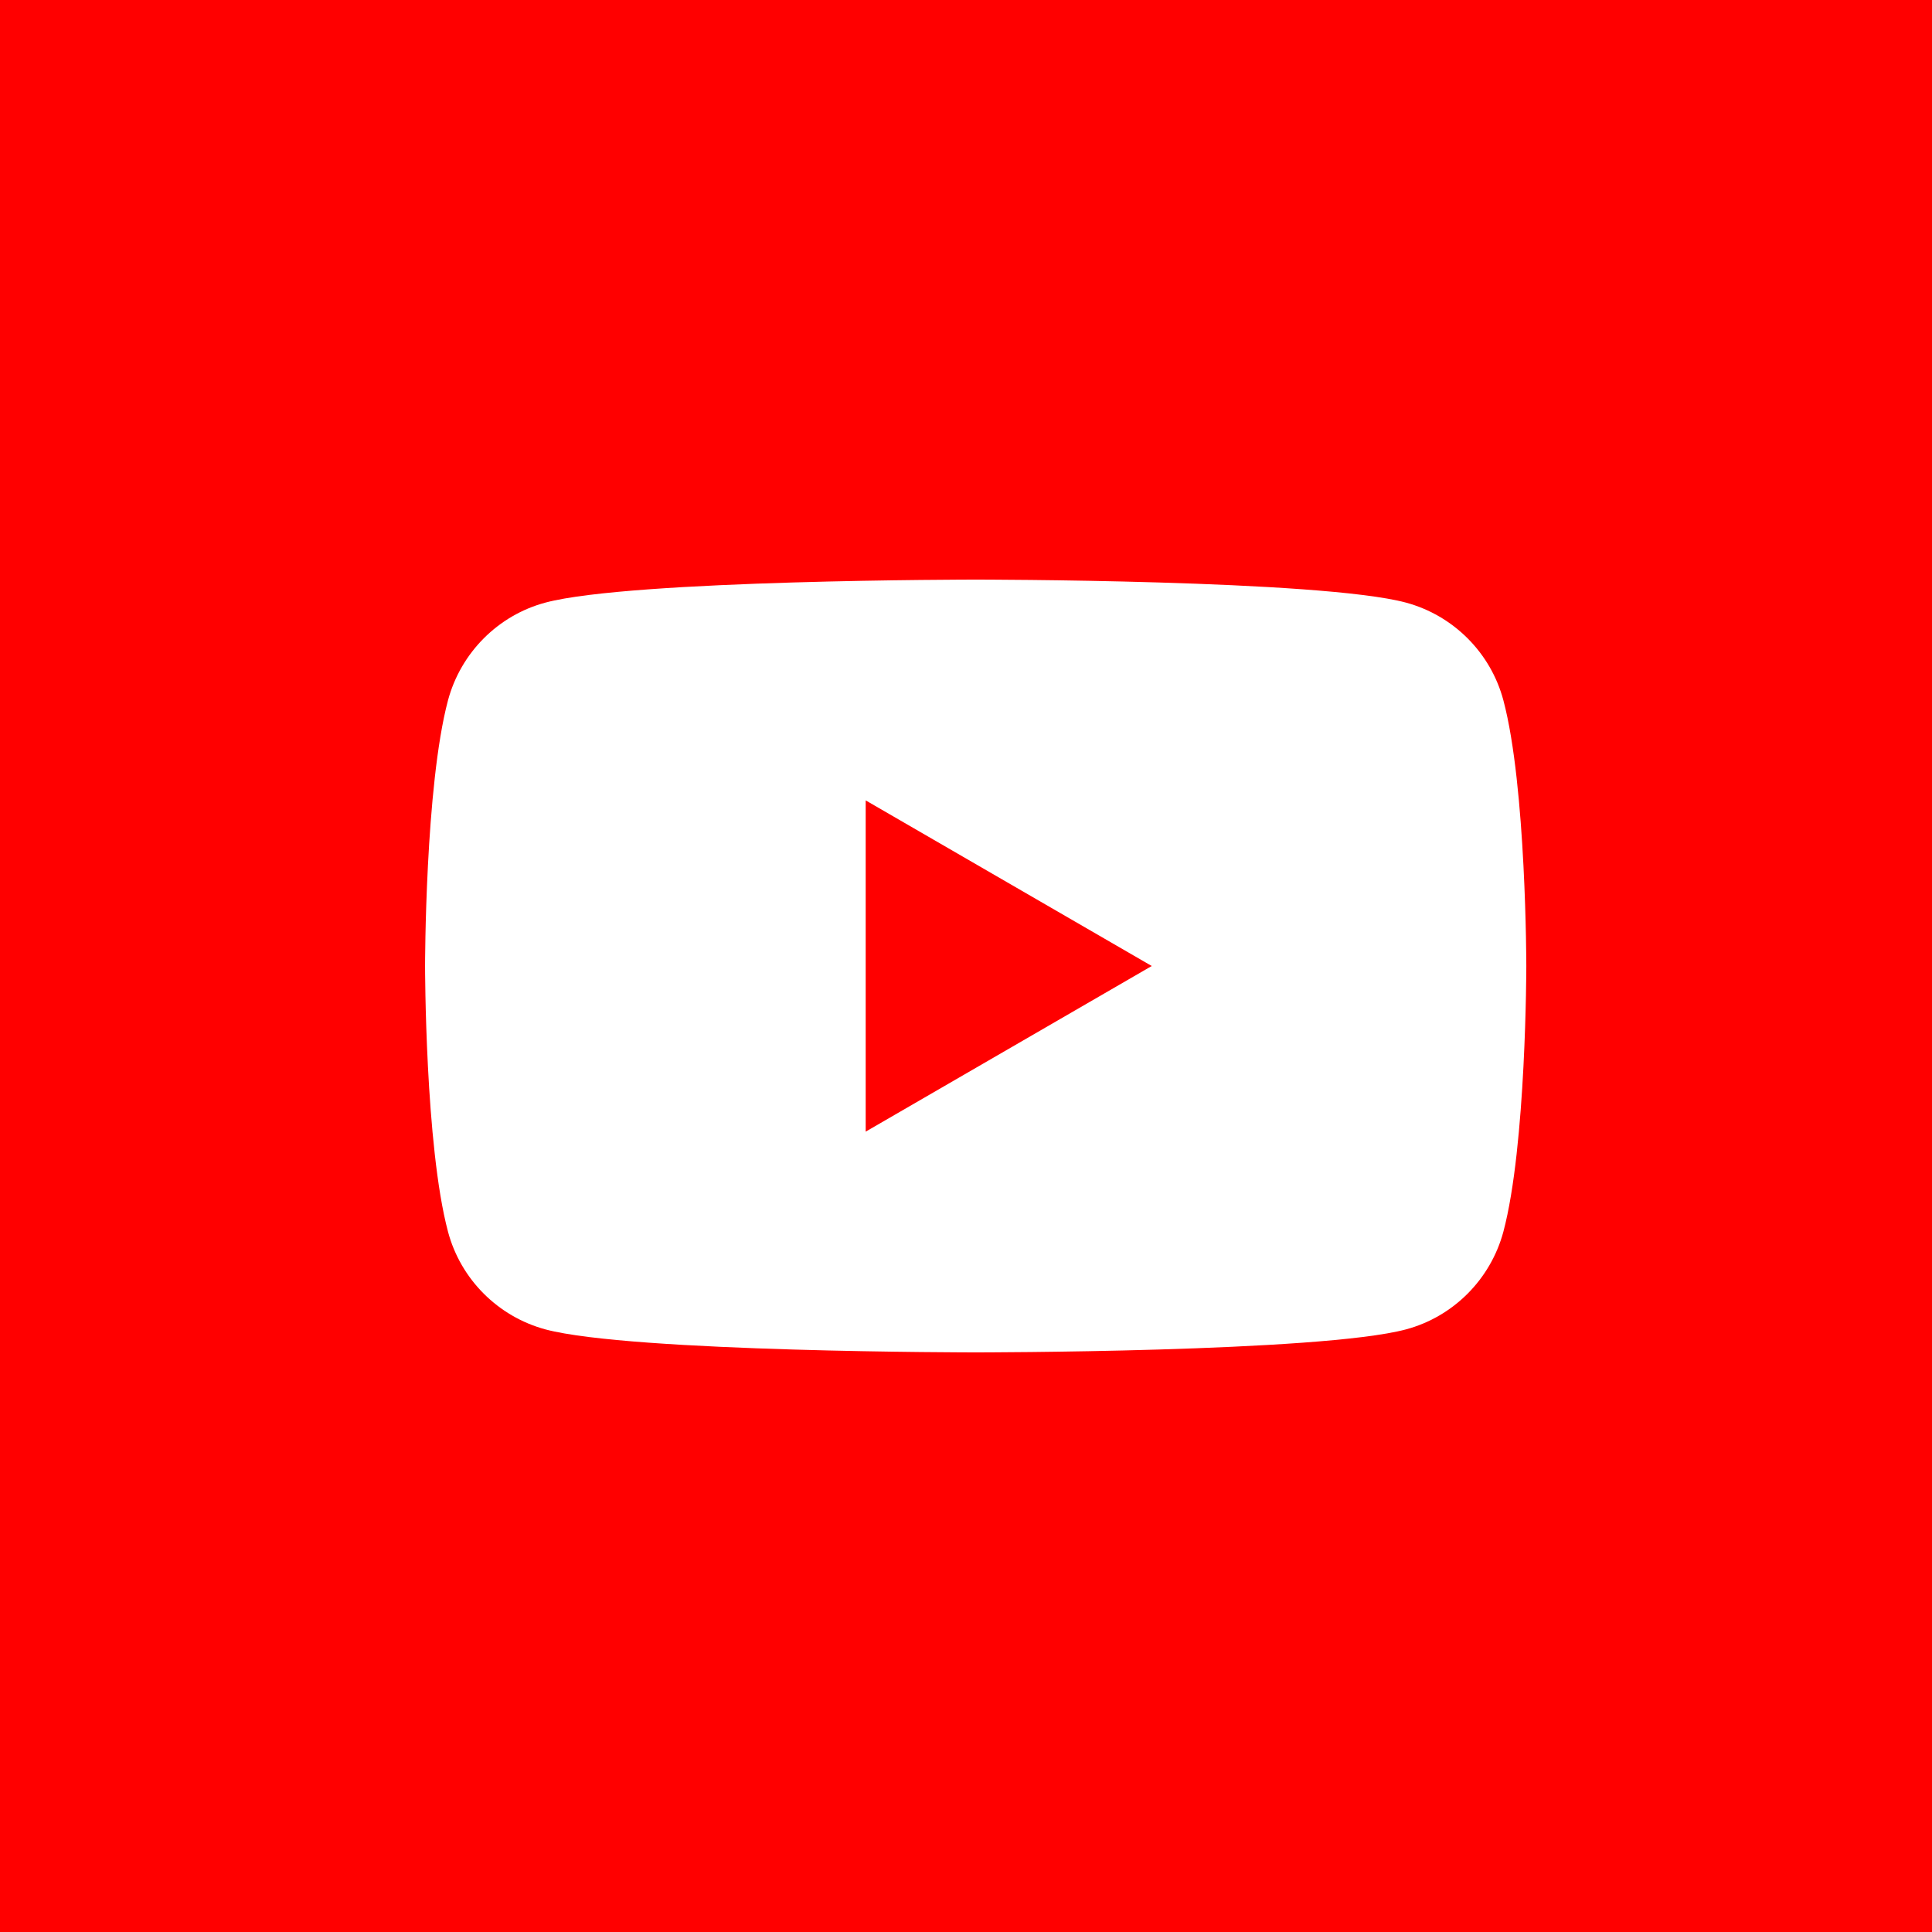 <svg width="64" height="64" viewBox="0 0 64 64" fill="none" xmlns="http://www.w3.org/2000/svg">
<rect width="64" height="64" fill="#FF0000"/>
<path d="M49.801 23.197C49.383 21.626 48.147 20.387 46.574 19.962C43.73 19.2 32.321 19.2 32.321 19.2C32.321 19.2 20.917 19.2 18.068 19.962C16.501 20.381 15.265 21.621 14.841 23.197C14.081 26.048 14.081 32 14.081 32C14.081 32 14.081 37.952 14.841 40.803C15.259 42.374 16.495 43.613 18.068 44.038C20.917 44.8 32.321 44.8 32.321 44.8C32.321 44.8 43.73 44.8 46.574 44.038C48.141 43.619 49.377 42.38 49.801 40.803C50.561 37.952 50.561 32 50.561 32C50.561 32 50.561 26.048 49.801 23.197Z" fill="white"/>
<path d="M28.677 37.487L38.153 32L28.677 26.514V37.487Z" fill="#FF0000"/>
</svg>
